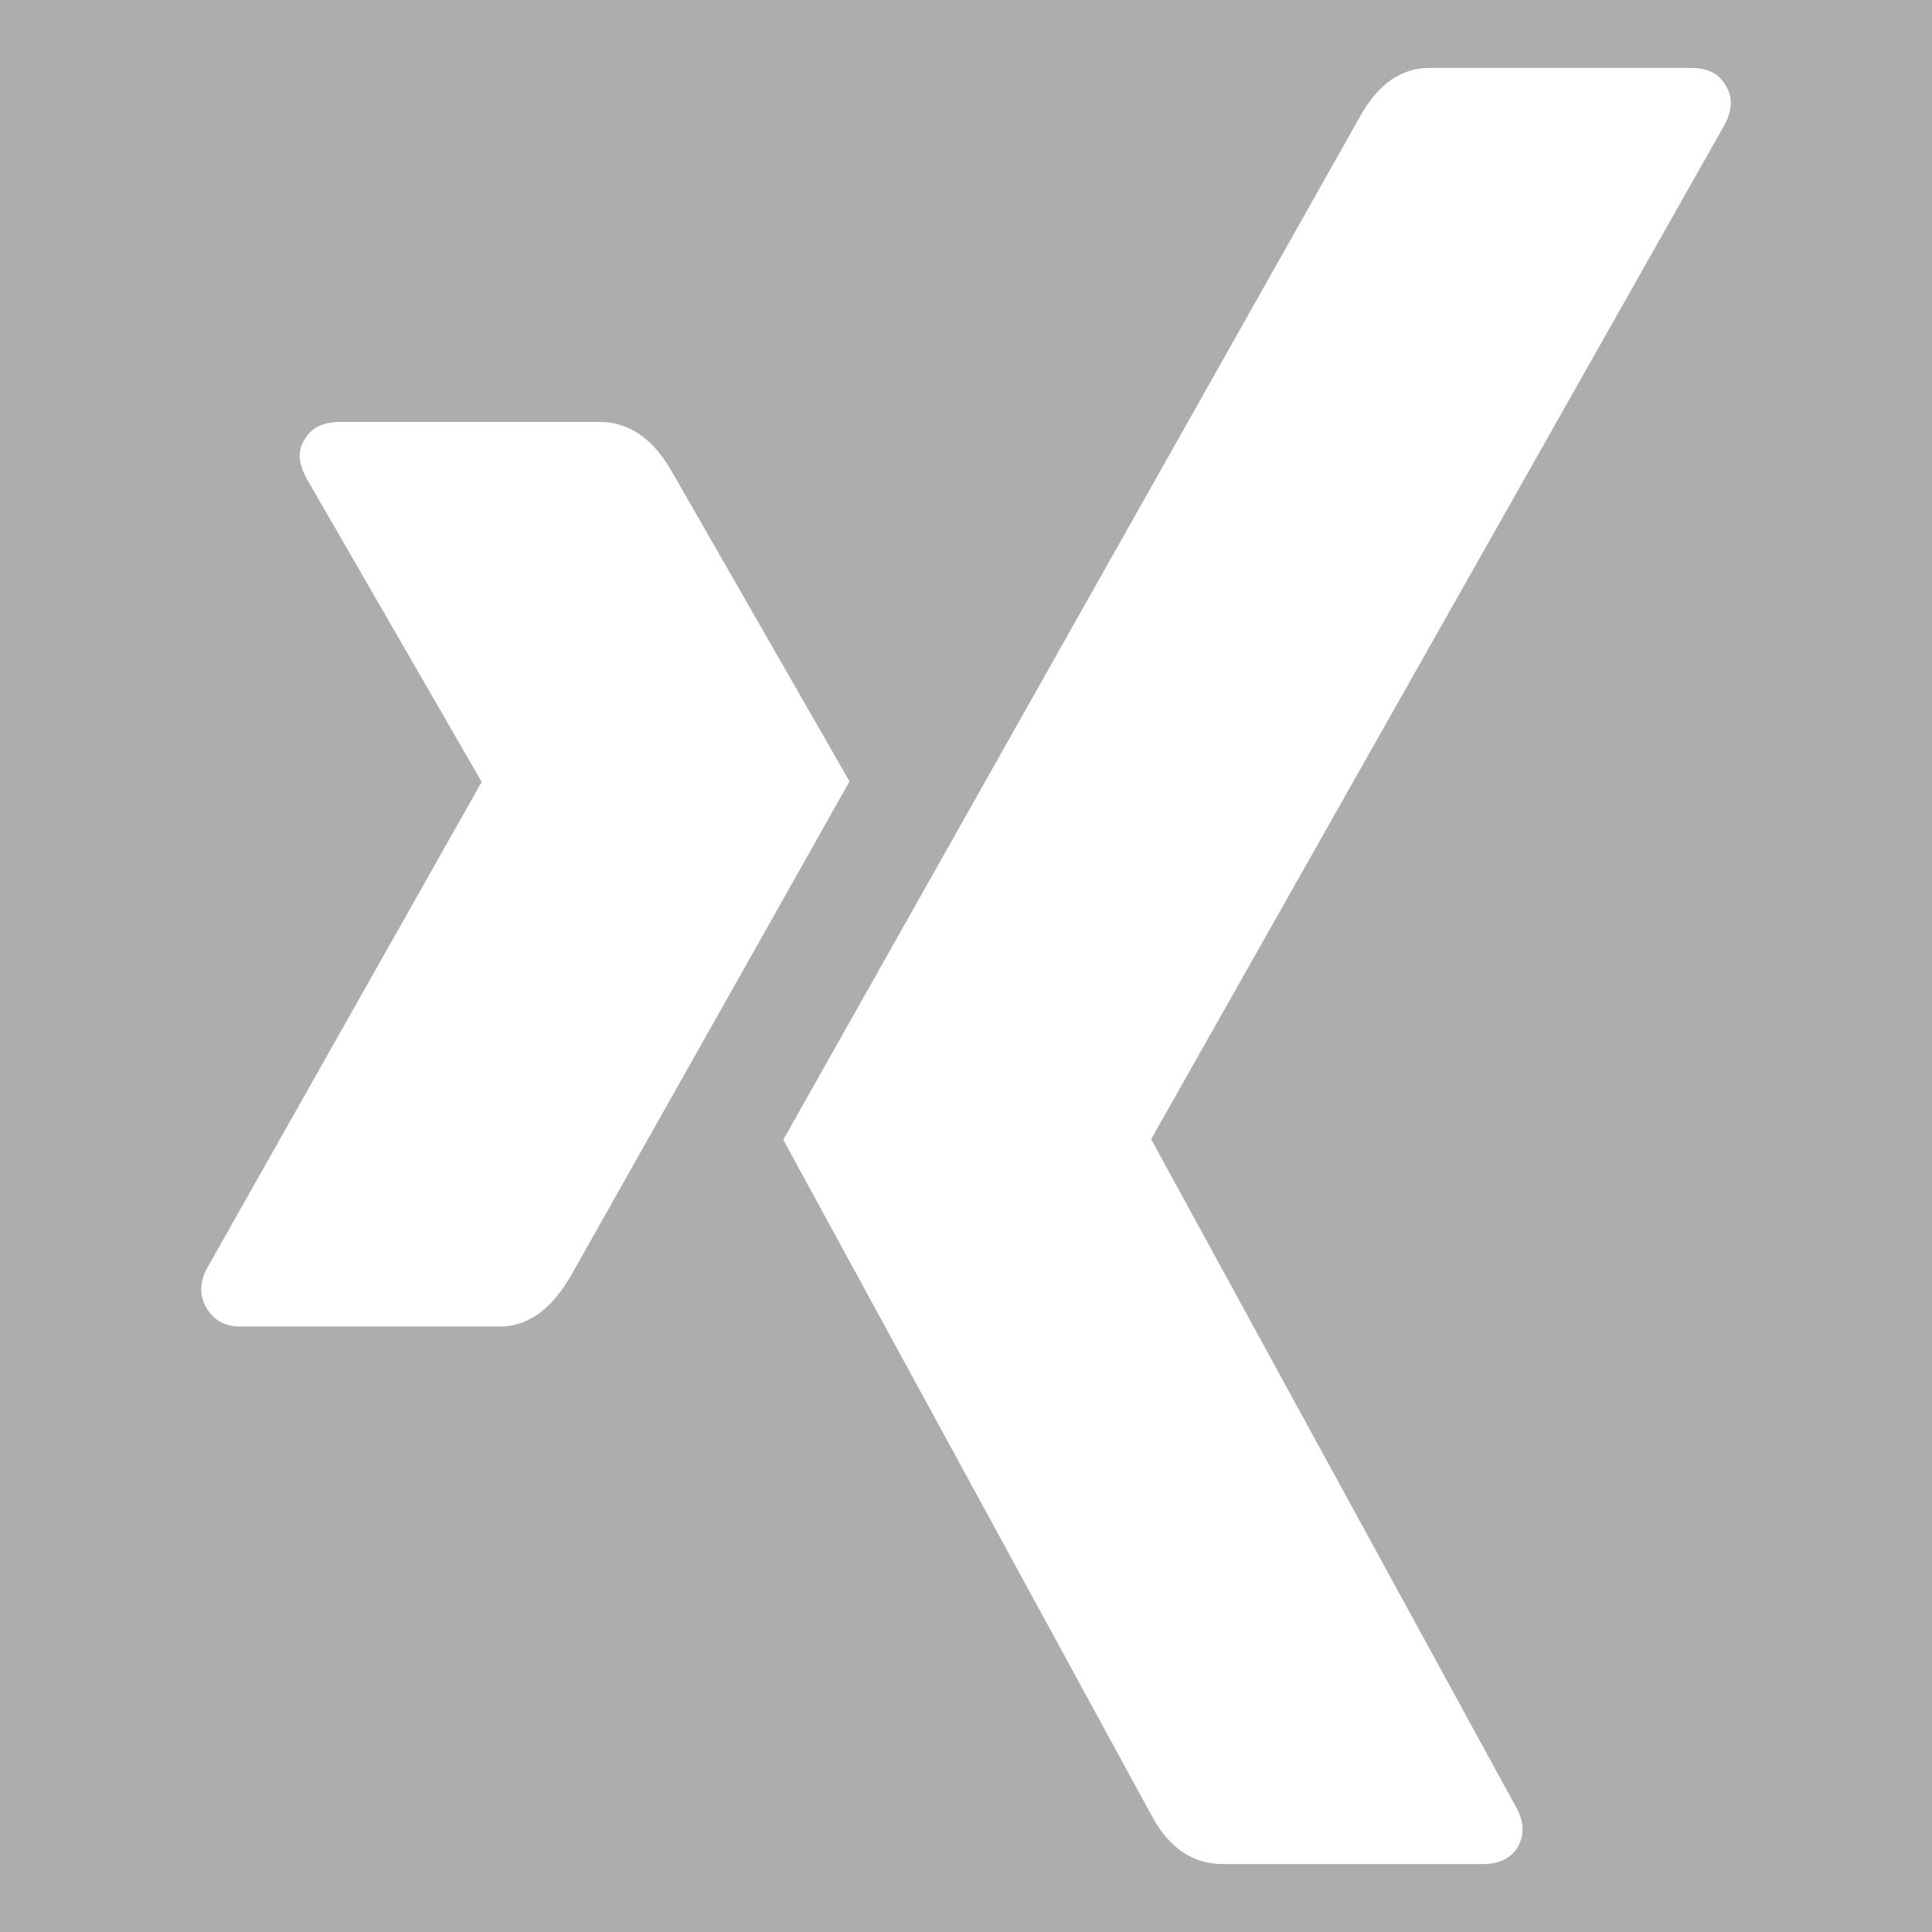 <?xml version="1.0" encoding="UTF-8" standalone="no"?>
<!-- Generator: Adobe Illustrator 16.0.0, SVG Export Plug-In . SVG Version: 6.00 Build 0)  -->

<svg
   xmlns:dc="http://purl.org/dc/elements/1.1/"
   xmlns:cc="http://creativecommons.org/ns#"
   xmlns:rdf="http://www.w3.org/1999/02/22-rdf-syntax-ns#"
   xmlns:svg="http://www.w3.org/2000/svg"
   xmlns="http://www.w3.org/2000/svg"
   xmlns:sodipodi="http://sodipodi.sourceforge.net/DTD/sodipodi-0.dtd"
   xmlns:inkscape="http://www.inkscape.org/namespaces/inkscape"
   version="1.1"
   id="Capa_1"
   x="0px"
   y="0px"
   width="581.4px"
   height="581.4px"
   viewBox="0 0 581.4 581.4"
   style="enable-background:new 0 0 581.4 581.4;"
   xml:space="preserve"
   inkscape:version="0.91 r13725"
   sodipodi:docname="Xing_Gray.svg"><defs
     id="defs41" /><sodipodi:namedview
     pagecolor="#ffffff"
     bordercolor="#666666"
     borderopacity="1"
     objecttolerance="10"
     gridtolerance="10"
     guidetolerance="10"
     inkscape:pageopacity="0"
     inkscape:pageshadow="2"
     inkscape:window-width="1635"
     inkscape:window-height="515"
     id="namedview39"
     showgrid="false"
     inkscape:zoom="0.40591674"
     inkscape:cx="-110.86017"
     inkscape:cy="193.38941"
     inkscape:window-x="60"
     inkscape:window-y="468"
     inkscape:window-maximized="0"
     inkscape:current-layer="Capa_1" /><g
     id="g3"
     style="opacity:0.99;fill:#acacac;fill-opacity:1"><g
       id="g5"
       style="fill:#acacac;fill-opacity:1"><path
         d="M581.4,0H0v581.4h581.4V0z M150.417,399.201H72.314c-4.578,0-7.956-1.848-10.135-5.562c-2.172-3.69-2.172-7.607,0-11.757    l82.681-146.409c0.214,0,0.214-0.104,0-0.331l-52.613-91.175c-2.613-4.786-2.729-8.819-0.325-12.087    c1.965-3.268,5.441-4.902,10.459-4.902h78.104c8.708,0,15.899,4.902,21.566,14.707l53.593,93.458    c-2.179,3.929-30.178,53.605-83.985,149.028C165.779,394.195,158.698,399.201,150.417,399.201z M519.05,37.424L346.502,342.665    v0.318l109.806,200.98c2.393,4.352,2.503,8.385,0.324,12.1c-2.179,3.268-5.667,4.902-10.459,4.902h-78.104    c-9.149,0-16.341-4.902-21.567-14.707l-110.79-203.275c3.923-6.959,61.77-109.585,173.532-307.848    c5.441-9.804,12.418-14.707,20.912-14.707h78.759c4.792,0,8.17,1.634,10.129,4.902C521.448,28.832,521.448,32.853,519.05,37.424z"
         id="path7"
         style="fill:#acacac;fill-opacity:1" /></g></g><g
     id="g9" /><g
     id="g11" /><g
     id="g13" /><g
     id="g15" /><g
     id="g17" /><g
     id="g19" /><g
     id="g21" /><g
     id="g23" /><g
     id="g25" /><g
     id="g27" /><g
     id="g29" /><g
     id="g31" /><g
     id="g33" /><g
     id="g35" /><g
     id="g37" /></svg>